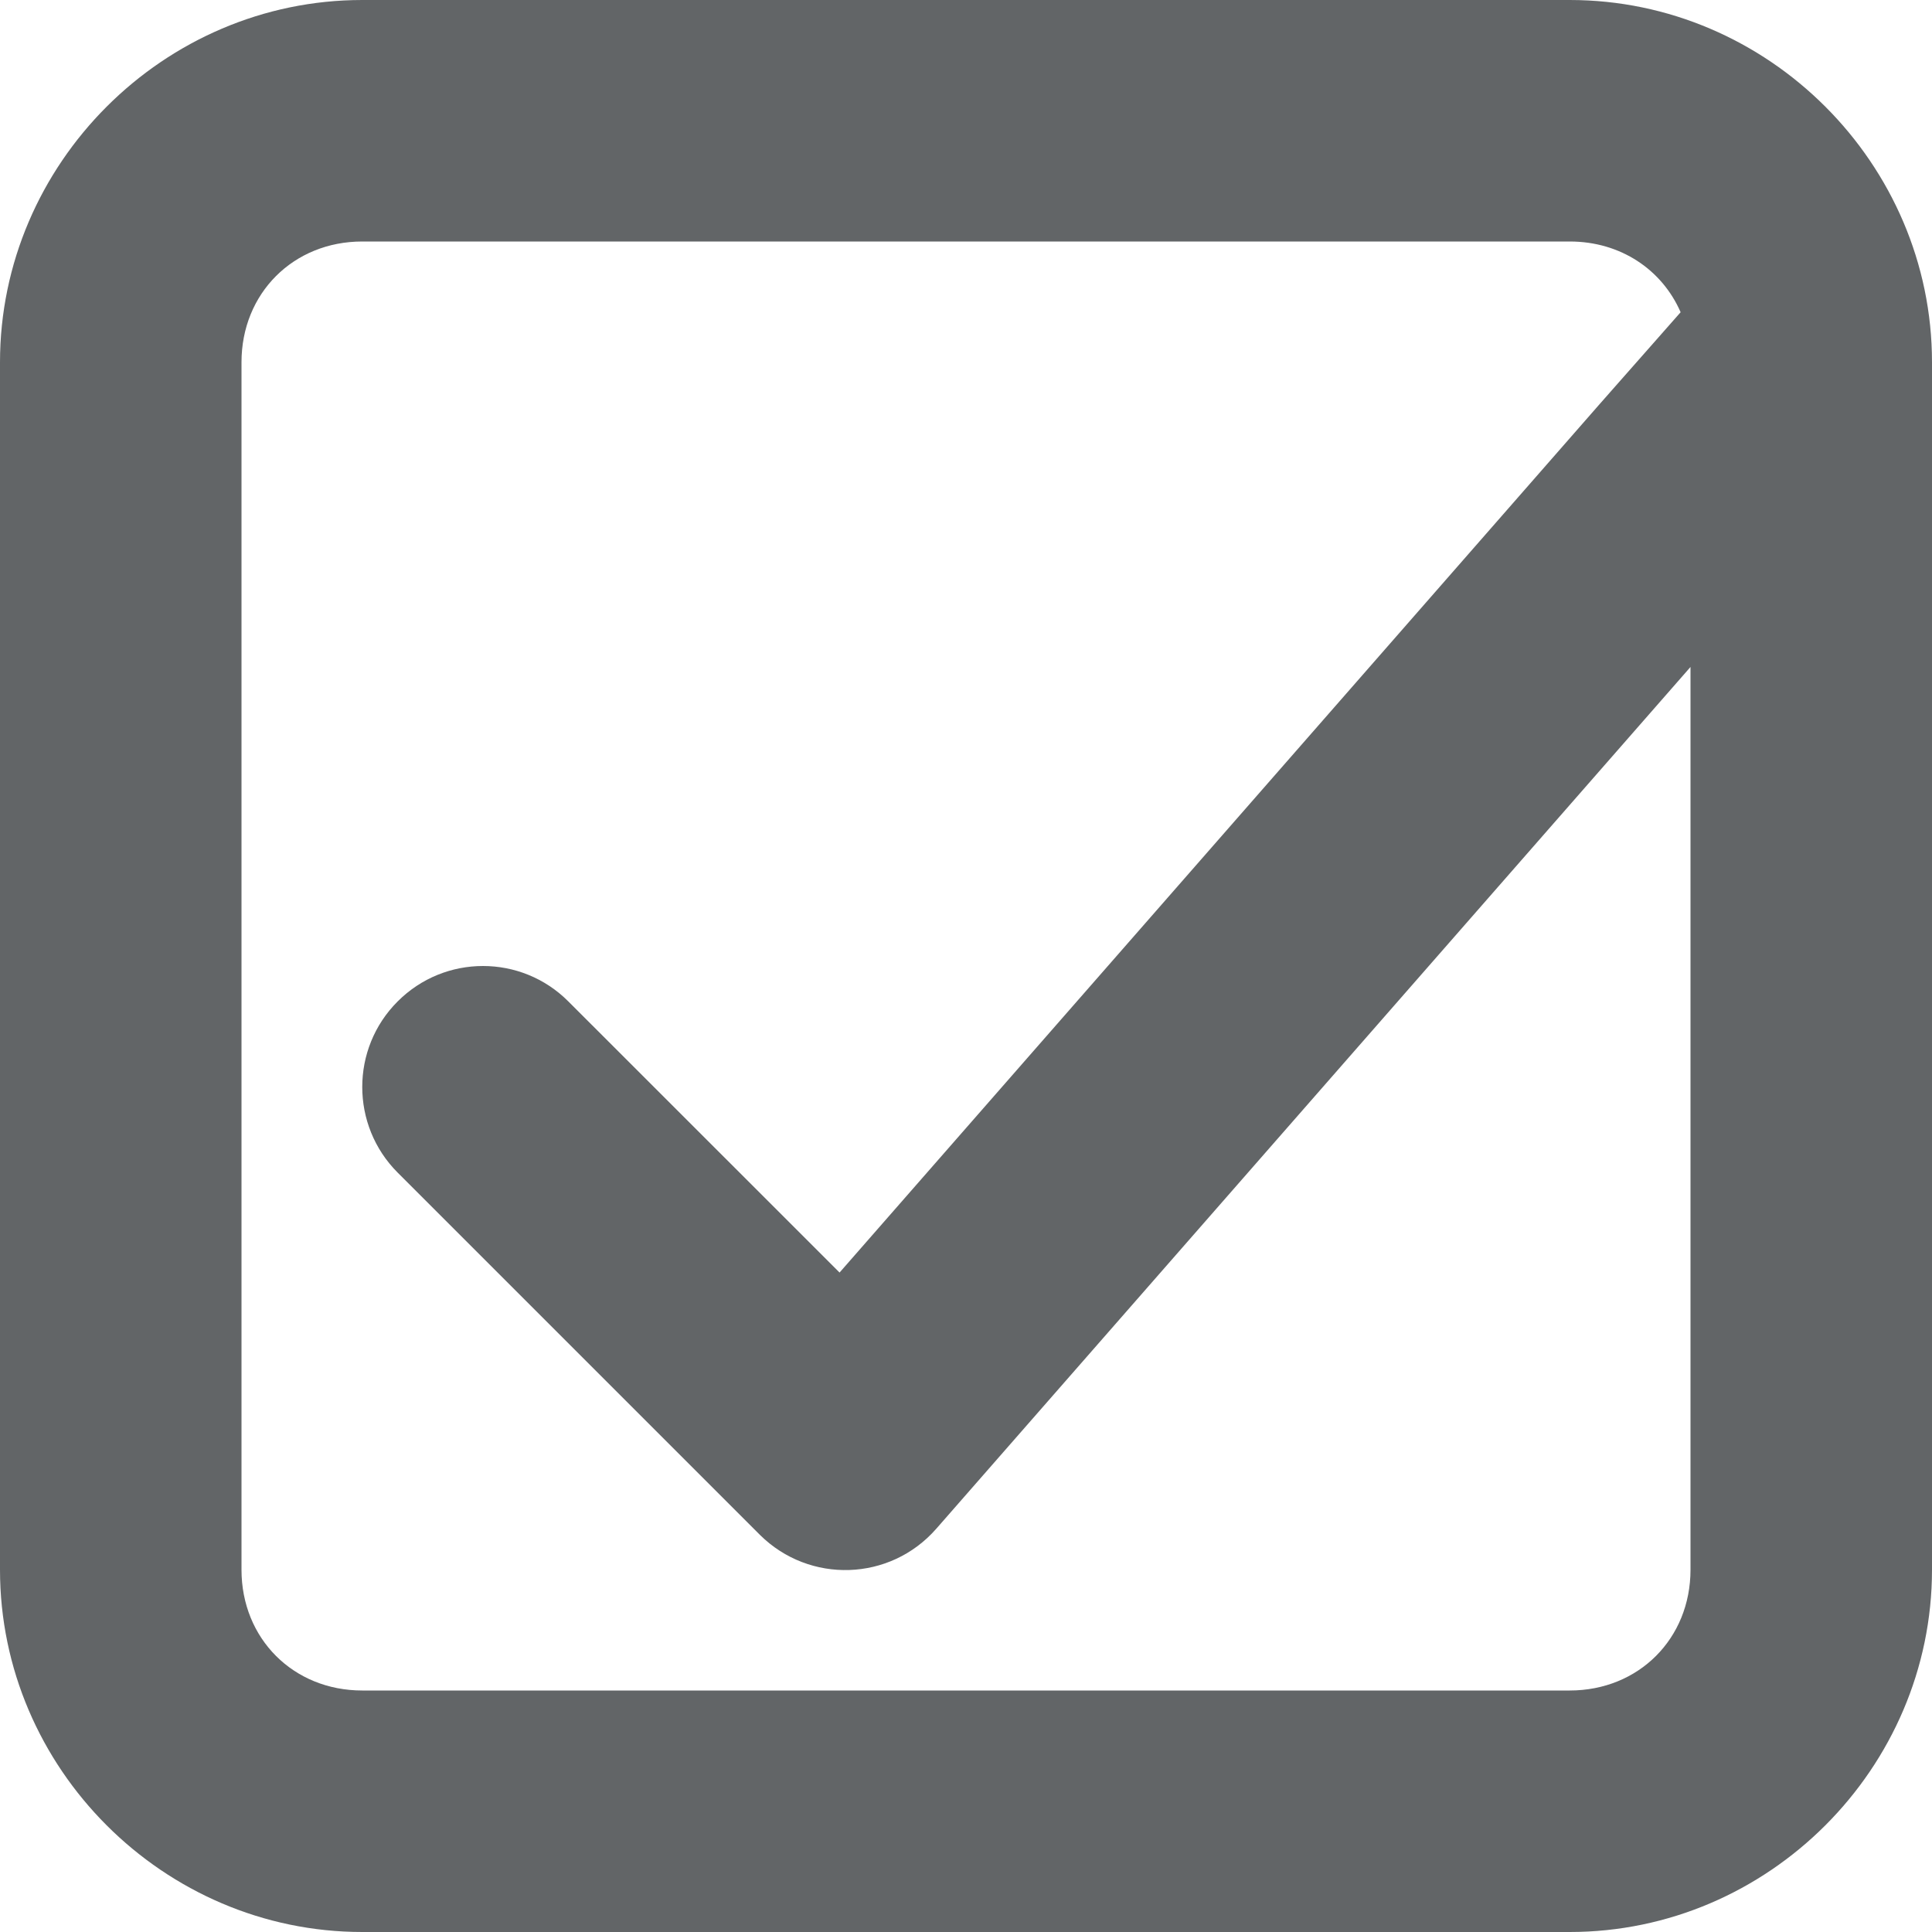 <svg width="18" height="18" viewBox="0 0 18 18" fill="none" xmlns="http://www.w3.org/2000/svg">
<path d="M3.375 0C1.525 0 0 1.525 0 3.375V14.625C0 16.475 1.525 18 3.375 18H14.625C16.475 18 18 16.475 18 14.625V3.375C18 1.525 16.475 0 14.625 0H3.375ZM3.375 2.25H14.625C15.1 2.25 15.486 2.514 15.658 2.909L14.906 3.762L7.822 11.856L5.295 9.33C4.856 8.89 4.144 8.89 3.705 9.33C3.265 9.769 3.265 10.485 3.705 10.925L7.08 14.3C7.541 14.757 8.292 14.735 8.723 14.243L15.75 6.214V14.625C15.75 15.267 15.267 15.75 14.625 15.75H3.375C2.733 15.75 2.25 15.267 2.25 14.625V3.375C2.25 2.733 2.733 2.25 3.375 2.25Z" fill="#626567"/>
</svg>
